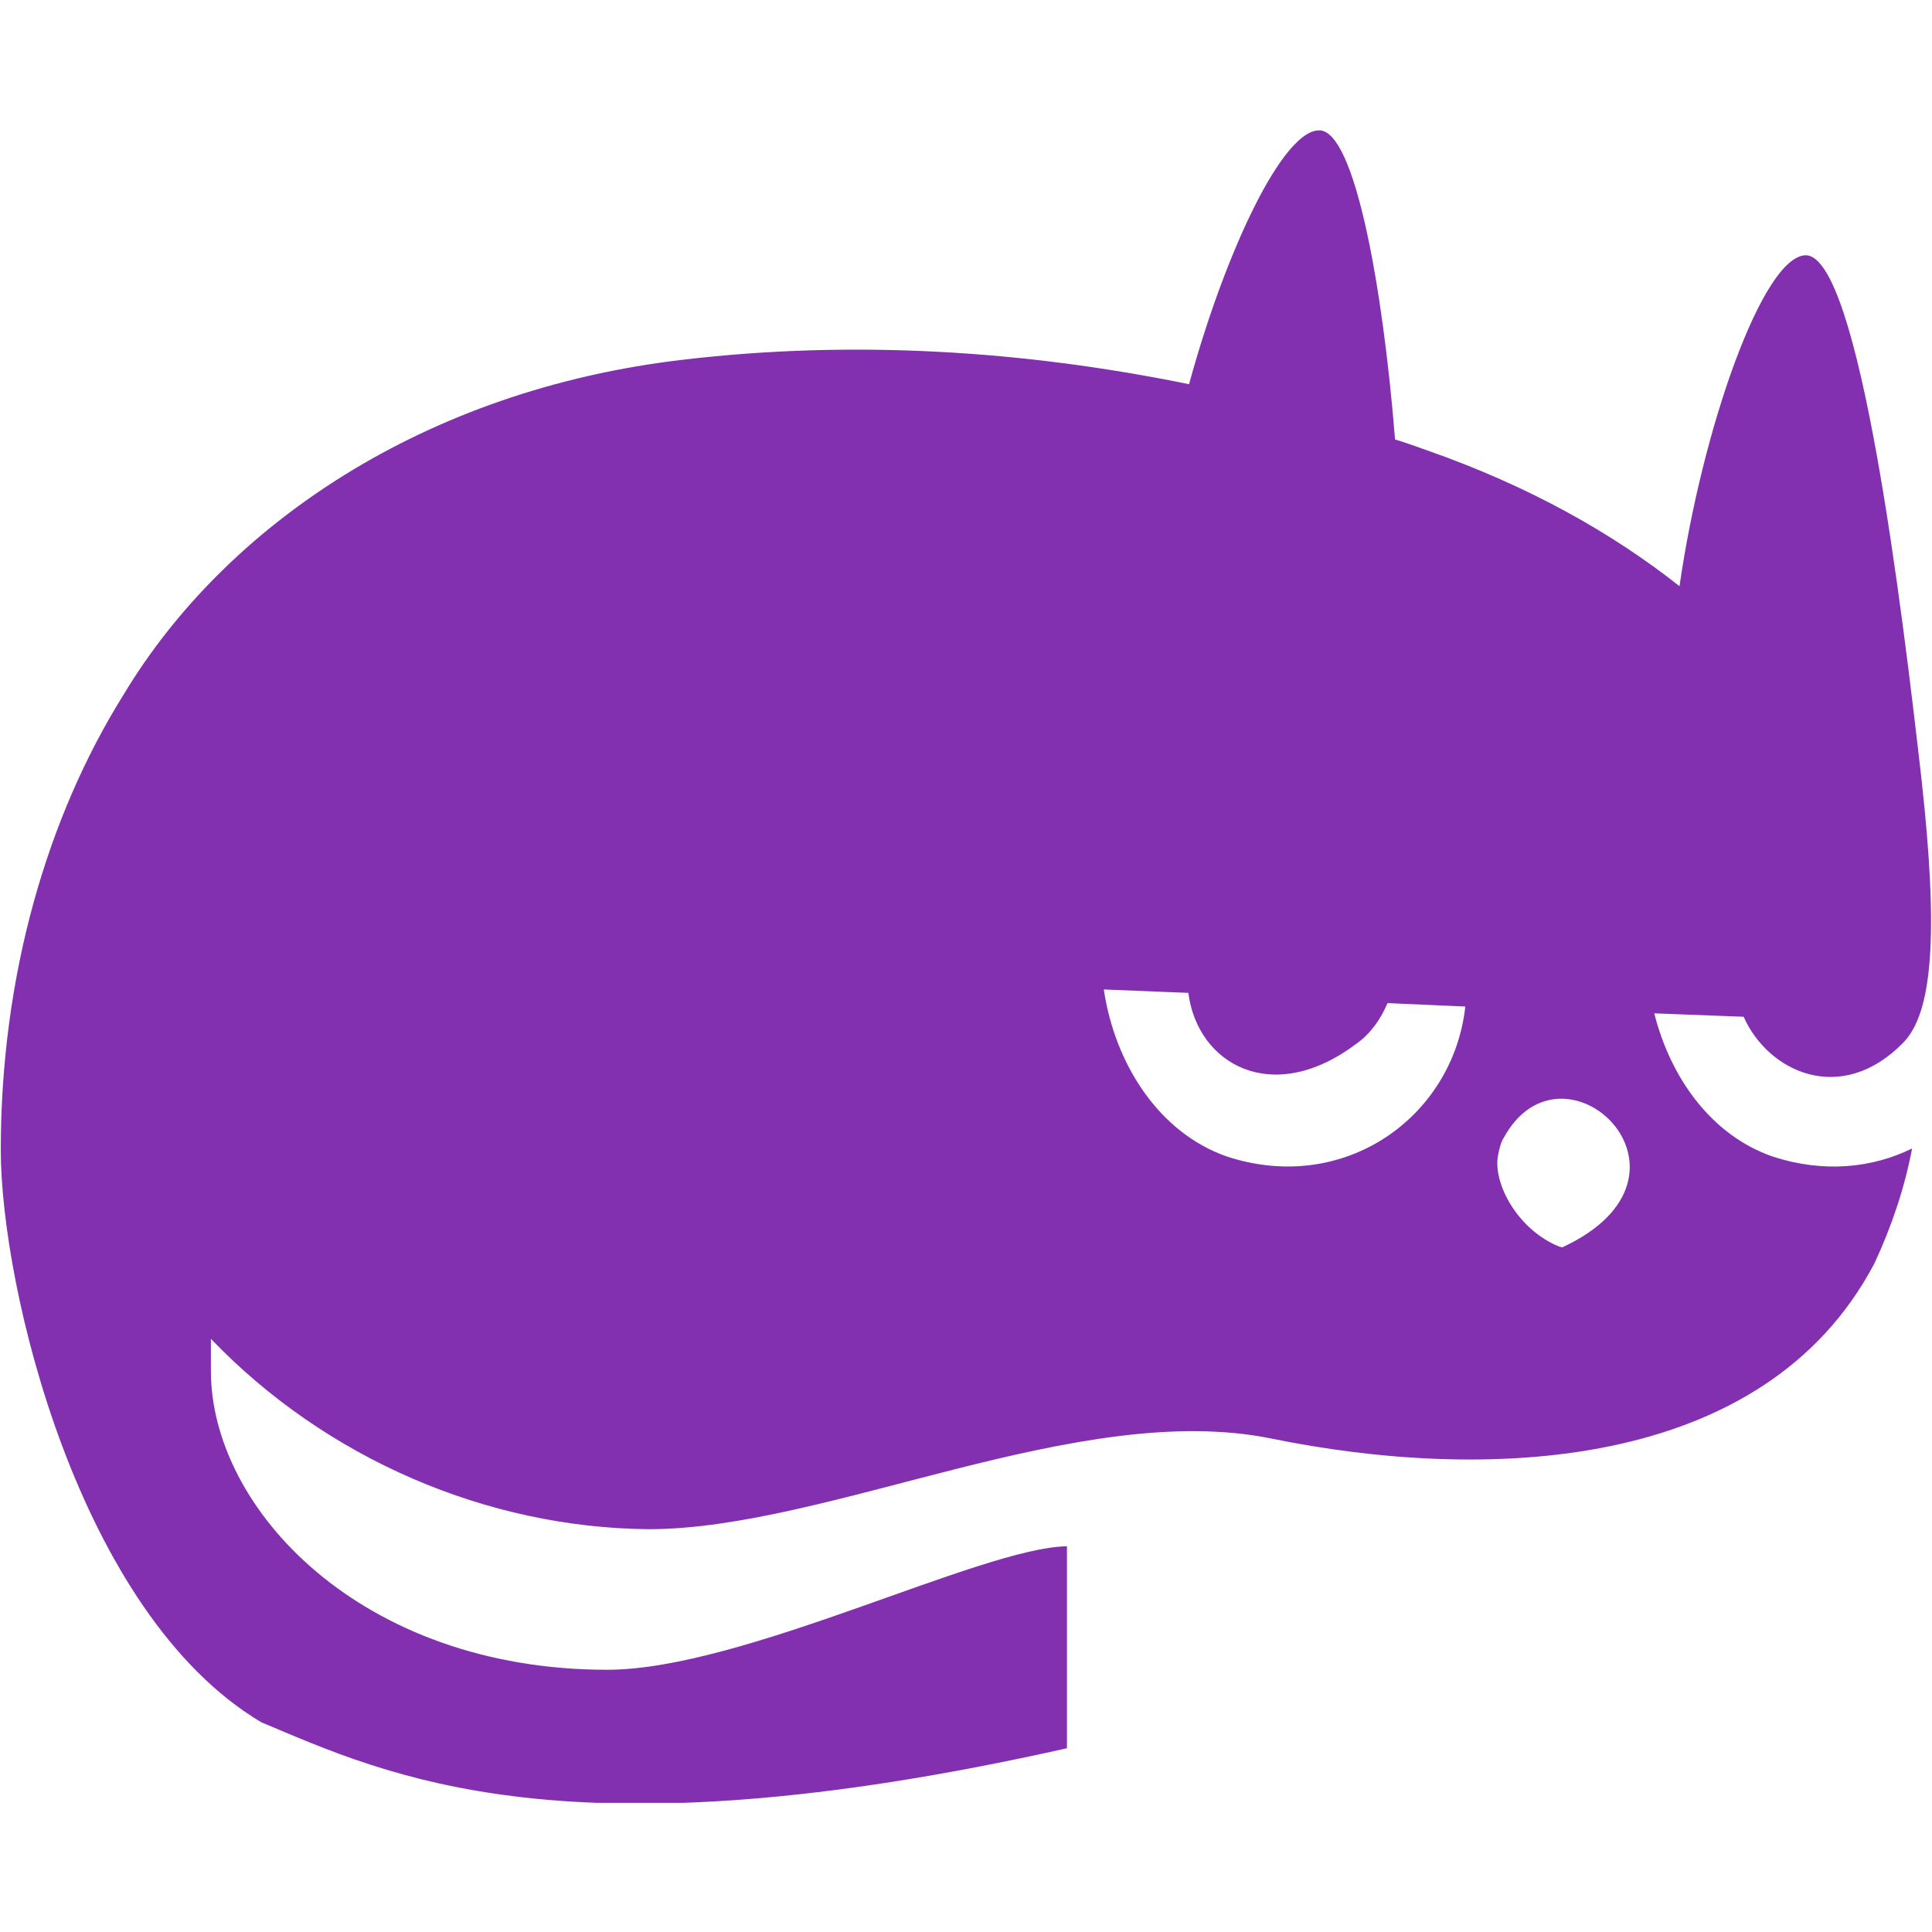 <svg version="1.0" preserveAspectRatio="xMidYMid meet" height="500" viewBox="0 0 375 375" zoomAndPan="magnify" width="500" xmlns:xlink="http://www.w3.org/1999/xlink" xmlns="http://www.w3.org/2000/svg"><defs><clipPath id="a42bb6586c"><path clip-rule="nonzero" d="M 0 25.176 L 375 25.176 L 375 349.926 L 0 349.926 Z M 0 25.176"></path></clipPath></defs><g clip-path="url(#a42bb6586c)"><path fill-rule="nonzero" fill-opacity="1" d="M 344.129 224.504 C 332.215 220.398 324.27 209.273 321.09 196.691 L 338.438 197.352 C 343.203 208.082 357.367 214.703 369.418 202.387 C 375.109 196.559 376.301 181.461 372.992 151.527 C 369.285 118.812 360.945 49.547 350.484 49.547 C 342.145 49.68 330.359 83.32 325.992 113.781 C 312.75 103.316 296.598 94.312 277.398 87.559 C 275.148 86.762 273.031 85.969 270.781 85.305 C 268.395 55.508 262.969 25.707 256.215 25.309 C 249.066 24.91 237.812 48.883 230.793 74.578 C 198.488 67.957 165.258 65.969 132.688 69.809 C 82.375 75.637 43.715 101.992 23.984 134.84 C 9.156 158.547 0.152 189.406 0.152 223.18 C 0.152 249.801 15.246 313.238 50.73 334.297 C 75.355 344.629 109.781 361.184 207.094 339.332 L 207.094 300.129 C 190.414 300.395 144.207 324.102 117.859 324.102 C 70.062 324.102 40.934 292.844 40.934 266.09 C 40.934 265.559 40.934 263.309 40.934 259.867 C 63.309 283.176 94.555 296.551 125.934 296.816 C 160.754 296.816 209.348 271.652 246.684 279.203 C 287.461 287.547 342.277 286.223 363.855 245.164 C 367.168 238.012 369.684 230.594 371.137 222.914 C 363.328 226.754 353.926 227.684 344.129 224.504 Z M 238.211 224.504 C 224.836 219.867 216.363 206.359 214.246 192.055 L 230.664 192.719 C 232.383 206.492 246.949 214.969 263.363 202.52 C 266.145 200.531 268 197.75 269.324 194.703 L 284.418 195.367 C 282.035 216.82 260.98 231.922 238.211 224.504 Z M 303.219 242.117 C 303.086 242.117 302.953 241.984 302.688 241.984 C 294.48 238.676 289.711 229.535 290.773 224.238 C 291.035 222.781 291.434 221.457 291.832 220.926 C 303.352 199.605 333.535 228.078 303.219 242.117 Z M 303.219 242.117" fill="#8230b0"></path></g></svg>